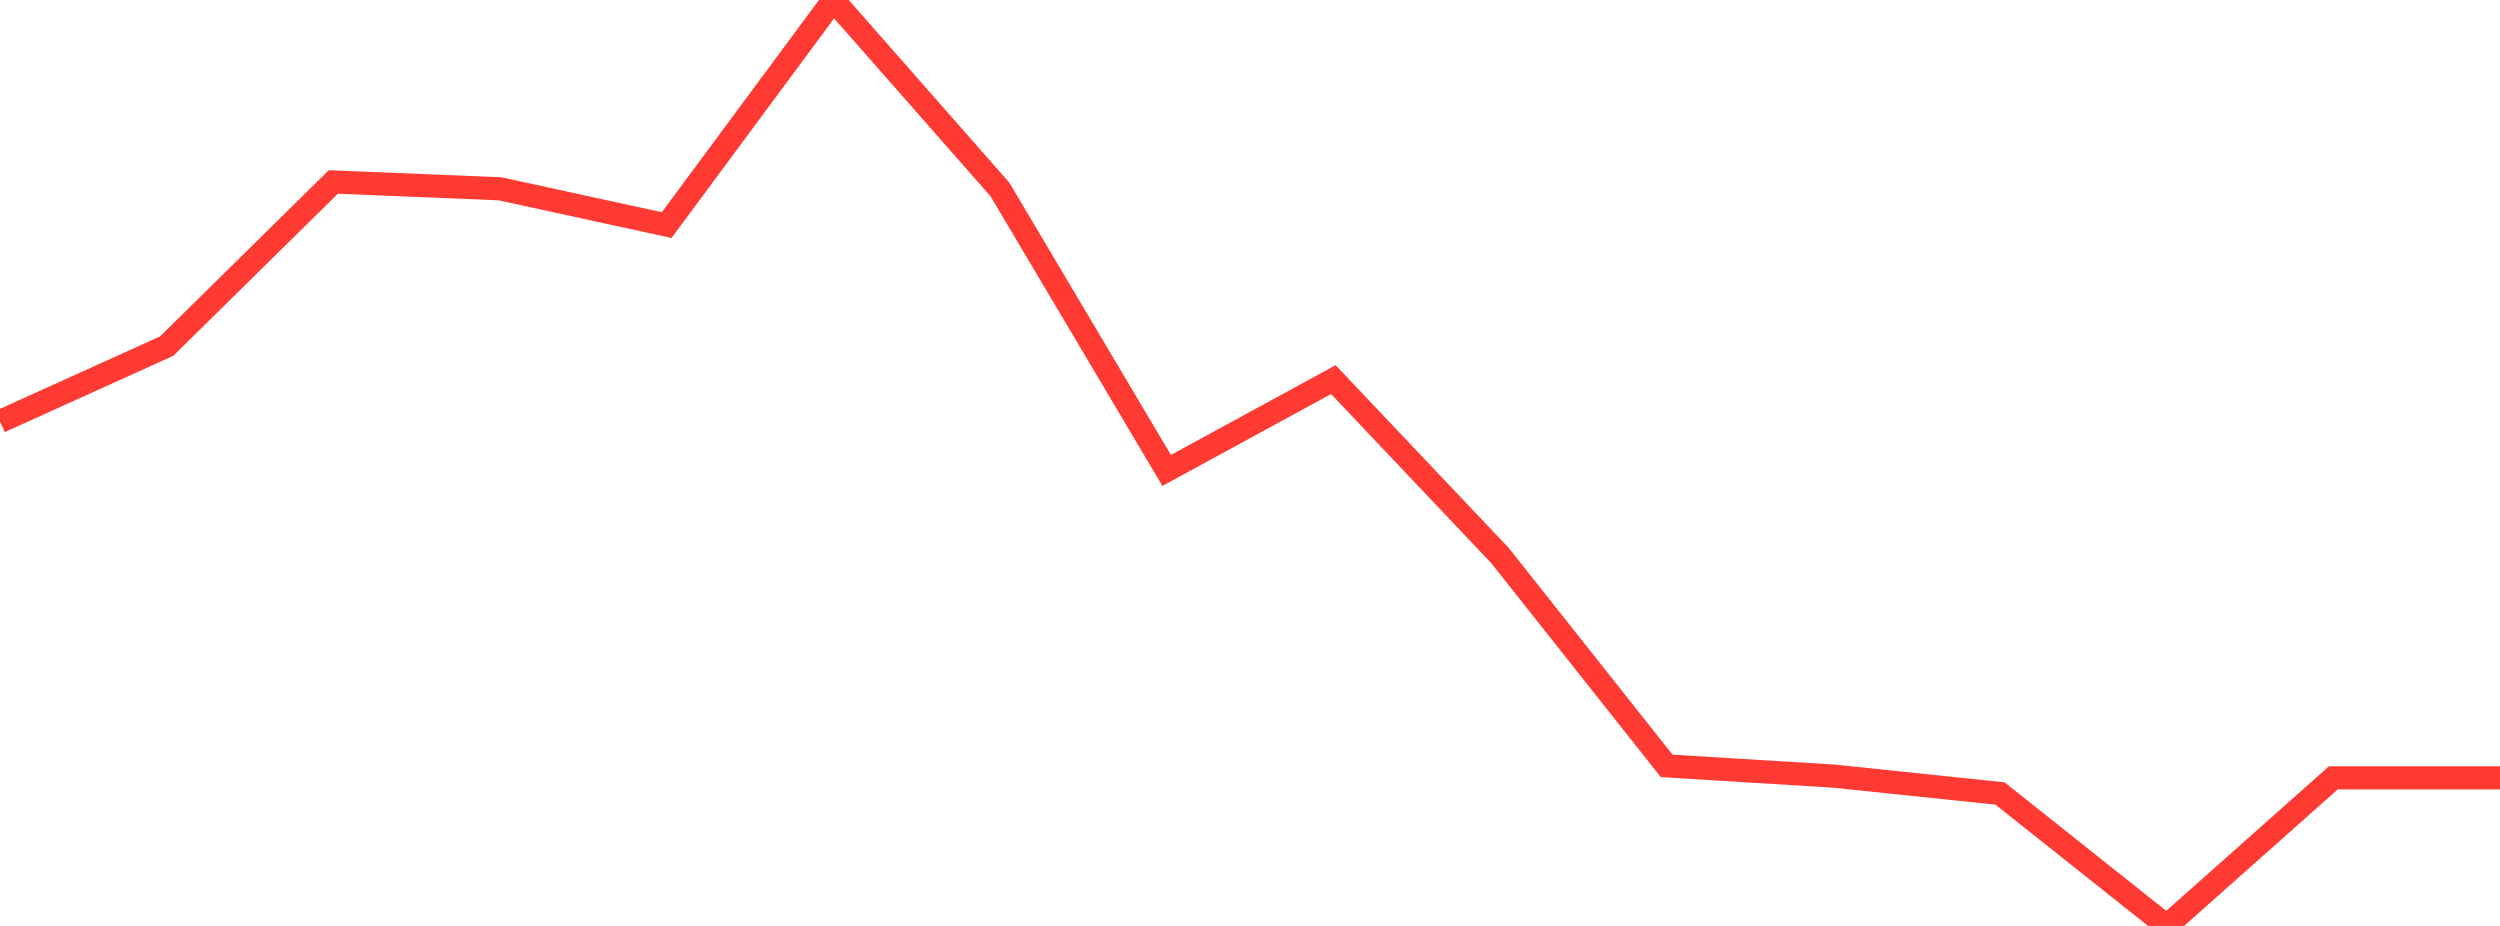 <?xml version="1.0" standalone="no"?>
<!DOCTYPE svg PUBLIC "-//W3C//DTD SVG 1.1//EN" "http://www.w3.org/Graphics/SVG/1.1/DTD/svg11.dtd">

<svg width="135" height="50" viewBox="0 0 135 50" preserveAspectRatio="none" 
  xmlns="http://www.w3.org/2000/svg"
  xmlns:xlink="http://www.w3.org/1999/xlink">


<polyline points="0.0, 22.763 9.0, 18.69 18.0, 9.826 27.0, 10.195 36.0, 12.155 45.0, 0.0 54.0, 10.236 63.0, 25.403 72.0, 20.499 81.0, 30 90.0, 41.358 99.0, 41.909 108.0, 42.848 117.0, 50.0 126.0, 42.005 135.0, 42.005" fill="none" stroke="#ff3a33" stroke-width="1.25"/>

</svg>